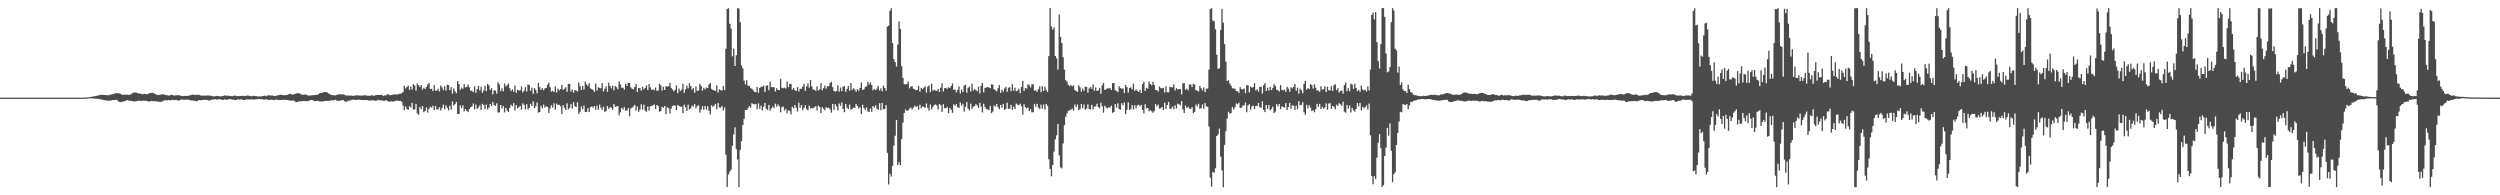 <?xml version="1.0" encoding="UTF-8"?>
<svg xmlns="http://www.w3.org/2000/svg" width="1920" height="150">
  <path d="M0 75.000h1v1.000H0zM1 75.000h1v1.000H1zM2 75.000h1v1.000H2zM3 75.000h1v1.000H3zM4 75.000h1v1.000H4zM5 75.000h1v1.000H5zM6 75.000h1v1.000H6zM7 75.000h1v1.000H7zM8 75.000h1v1.000H8zM9 75.000h1v1.000H9zM10 75.000h1v1.000H10zM11 75.000h1v1.000H11zM12 75.000h1v1.000H12zM13 75.000h1v1.000H13zM14 75.000h1v1.000H14zM15 75.000h1v1.000H15zM16 75.000h1v1.000H16zM17 75.000h1v1.000H17zM18 75.000h1v1.000H18zM19 75.000h1v1.000H19zM20 75.000h1v1.000H20zM21 75.000h1v1.000H21zM22 75.000h1v1.000H22zM23 75.000h1v1.000H23zM24 75.000h1v1.000H24zM25 75.000h1v1.000H25zM26 75.000h1v1.000H26zM27 75.000h1v1.000H27zM28 75.000h1v1.000H28zM29 75.000h1v1.000H29zM30 75.000h1v1.000H30zM31 75.000h1v1.000H31zM32 75.000h1v1.000H32zM33 75.000h1v1.000H33zM34 75.000h1v1.000H34zM35 75.000h1v1.000H35zM36 75.000h1v1.000H36zM37 75.000h1v1.000H37zM38 75.000h1v1.000H38zM39 75.000h1v1.000H39zM40 75.000h1v1.000H40zM41 75.000h1v1.000H41zM42 75.000h1v1.000H42zM43 75.000h1v1.000H43zM44 75.000h1v1.000H44zM45 75.000h1v1.000H45zM46 75.000h1v1.000H46zM47 75.000h1v1.000H47zM48 75.000h1v1.000H48zM49 75.000h1v1.000H49zM50 75.000h1v1.000H50zM51 75.000h1v1.000H51zM52 75.000h1v1.000H52zM53 75.000h1v1.000H53zM54 75.000h1v1.000H54zM55 75.000h1v1.000H55zM56 75.000h1v1.000H56zM57 75.000h1v1.000H57zM58 75.000h1v1.000H58zM59 75.000h1v1.000H59zM60 75.000h1v1.000H60zM61 75.000h1v1.000H61zM62 74.992h1v1.000H62zM63 74.970h1v1.000H63zM64 74.952h1v1.000H64zM65 74.903h1v1.000H65zM66 74.830h1v1.000H66zM67 74.736h1v1.000H67zM68 74.635h1v1.000H68zM69 74.438h1v1.021H69zM70 74.309h1v1.264H70zM71 74.072h1v1.565H71zM72 73.955h1v1.857H72zM73 73.758h1v2.036H73zM74 73.506h1v2.352H74zM75 73.229h1v2.684H75zM76 73.011h1v3.073H76zM77 72.830h1v3.405H77zM78 72.856h1v3.698H78zM79 72.877h1v3.954H79zM80 72.957h1v4.008H80zM81 73.020h1v4.105H81zM82 73.168h1v4.148H82zM83 73.189h1v4.174H83zM84 72.772h1v4.479H84zM85 72.497h1v4.660H85zM86 72.423h1v4.417H86zM87 72.178h1v4.682H87zM88 71.620h1v5.072H88zM89 71.478h1v5.122H89zM90 71.586h1v5.795H90zM91 71.733h1v6.477H91zM92 72.038h1v6.393H92zM93 72.675h1v5.688H93zM94 72.789h1v5.121H94zM95 72.742h1v5.098H95zM96 72.722h1v4.687H96zM97 72.590h1v4.231H97zM98 72.850h1v4.332H98zM99 72.827h1v4.532H99zM100 72.474h1v4.946H100zM101 71.668h1v5.968H101zM102 71.118h1v6.813H102zM103 70.992h1v6.940H103zM104 71.024h1v6.808H104zM105 71.546h1v5.998H105zM106 71.717h1v5.666H106zM107 71.967h1v5.447H107zM108 71.997h1v5.568H108zM109 72.497h1v4.779H109zM110 72.019h1v5.283H110zM111 72.118h1v5.293H111zM112 72.412h1v5.000H112zM113 72.294h1v5.493H113zM114 71.669h1v6.305H114zM115 71.397h1v6.422H115zM116 71.332h1v6.119H116zM117 71.343h1v6.416H117zM118 71.846h1v5.936H118zM119 72.210h1v5.447H119zM120 72.894h1v5.056H120zM121 72.919h1v5.222H121zM122 72.918h1v5.216H122zM123 72.654h1v5.504H123zM124 72.499h1v5.489H124zM125 72.413h1v4.990H125zM126 72.771h1v4.224H126zM127 73.031h1v4.022H127zM128 73.144h1v3.881H128zM129 73.391h1v3.385H129zM130 73.267h1v3.764H130zM131 72.720h1v4.252H131zM132 72.957h1v3.658H132zM133 73.358h1v3.593H133zM134 73.193h1v3.623H134zM135 73.234h1v3.482H135zM136 73.013h1v4.320H136zM137 73.222h1v3.911H137zM138 73.334h1v3.390H138zM139 73.752h1v2.591H139zM140 73.837h1v2.763H140zM141 73.674h1v2.834H141zM142 73.501h1v3.198H142zM143 73.709h1v2.681H143zM144 73.623h1v2.968H144zM145 73.195h1v3.542H145zM146 73.155h1v3.935H146zM147 72.712h1v4.357H147zM148 72.742h1v4.509H148zM149 72.873h1v4.567H149zM150 72.919h1v4.692H150zM151 72.881h1v4.851H151zM152 72.749h1v4.099H152zM153 73.011h1v3.998H153zM154 73.543h1v3.454H154zM155 73.403h1v3.383H155zM156 73.442h1v3.249H156zM157 73.430h1v3.341H157zM158 73.364h1v3.271H158zM159 73.301h1v3.651H159zM160 73.334h1v3.988H160zM161 73.548h1v3.399H161zM162 73.585h1v3.056H162zM163 73.998h1v2.424H163zM164 73.989h1v2.389H164zM165 73.862h1v2.213H165zM166 73.660h1v2.918H166zM167 73.749h1v2.550H167zM168 74.014h1v2.280H168zM169 74.007h1v2.218H169zM170 73.954h1v2.788H170zM171 73.645h1v3.028H171zM172 73.329h1v2.910H172zM173 73.482h1v3.196H173zM174 73.547h1v2.909H174zM175 73.412h1v2.909H175zM176 73.773h1v2.313H176zM177 73.761h1v2.441H177zM178 73.892h1v2.599H178zM179 73.572h1v2.967H179zM180 73.387h1v3.530H180zM181 73.835h1v2.956H181zM182 73.718h1v2.471H182zM183 73.823h1v2.653H183zM184 73.690h1v2.792H184zM185 73.714h1v2.427H185zM186 73.581h1v3.180H186zM187 73.665h1v3.129H187zM188 73.814h1v2.732H188zM189 73.353h1v2.996H189zM190 73.401h1v3.062H190zM191 73.558h1v2.828H191zM192 73.790h1v2.584H192zM193 73.915h1v2.401H193zM194 73.544h1v2.839H194zM195 73.666h1v2.808H195zM196 73.849h1v2.429H196zM197 73.939h1v2.302H197zM198 74.120h1v1.917H198zM199 73.965h1v2.111H199zM200 74.091h1v2.271H200zM201 73.821h1v2.250H201zM202 73.601h1v2.961H202zM203 73.398h1v3.110H203zM204 73.937h1v2.274H204zM205 73.313h1v3.246H205zM206 73.159h1v3.755H206zM207 73.291h1v3.337H207zM208 73.308h1v3.258H208zM209 73.359h1v3.330H209zM210 73.695h1v3.267H210zM211 73.774h1v2.889H211zM212 73.351h1v3.048H212zM213 73.272h1v3.549H213zM214 72.875h1v3.939H214zM215 72.711h1v4.079H215zM216 72.932h1v3.786H216zM217 73.034h1v3.669H217zM218 73.225h1v3.321H218zM219 72.988h1v3.692H219zM220 72.897h1v3.896H220zM221 72.444h1v4.580H221zM222 72.113h1v4.974H222zM223 72.027h1v5.311H223zM224 72.754h1v4.560H224zM225 72.549h1v4.625H225zM226 72.120h1v5.828H226zM227 71.779h1v6.615H227zM228 71.515h1v6.776H228zM229 71.575h1v6.337H229zM230 71.995h1v5.710H230zM231 72.562h1v5.221H231zM232 72.868h1v4.769H232zM233 72.717h1v4.845H233zM234 72.557h1v5.037H234zM235 72.747h1v5.015H235zM236 73.293h1v4.292H236zM237 73.437h1v3.817H237zM238 73.318h1v3.546H238zM239 73.207h1v3.587H239zM240 73.118h1v3.985H240zM241 72.944h1v4.718H241zM242 72.838h1v4.794H242zM243 72.946h1v4.462H243zM244 72.329h1v5.283H244zM245 71.618h1v6.323H245zM246 71.434h1v6.477H246zM247 71.266h1v6.625H247zM248 70.893h1v6.918H248zM249 70.658h1v6.825H249zM250 70.707h1v6.787H250zM251 71.101h1v6.395H251zM252 71.781h1v5.673H252zM253 72.427h1v4.879H253zM254 72.961h1v4.003H254zM255 73.099h1v3.980H255zM256 73.167h1v3.908H256zM257 73.264h1v3.346H257zM258 72.892h1v4.280H258zM259 72.598h1v4.924H259zM260 72.420h1v4.918H260zM261 72.485h1v4.784H261zM262 72.447h1v4.464H262zM263 72.365h1v4.454H263zM264 72.770h1v4.973H264zM265 73.250h1v4.864H265zM266 73.304h1v4.691H266zM267 73.360h1v4.024H267zM268 73.408h1v3.863H268zM269 73.342h1v3.724H269zM270 73.490h1v3.097H270zM271 73.658h1v2.738H271zM272 73.354h1v3.466H272zM273 73.264h1v3.498H273zM274 73.215h1v3.409H274zM275 73.355h1v3.146H275zM276 73.383h1v3.328H276zM277 73.474h1v3.333H277zM278 73.296h1v3.551H278zM279 73.262h1v3.575H279zM280 73.092h1v3.748H280zM281 73.355h1v3.406H281zM282 73.529h1v3.409H282zM283 73.527h1v3.668H283zM284 73.498h1v3.771H284zM285 73.180h1v3.840H285zM286 73.328h1v3.737H286zM287 73.553h1v3.675H287zM288 73.106h1v4.298H288zM289 72.935h1v4.260H289zM290 72.852h1v3.800H290zM291 72.944h1v4.234H291zM292 72.820h1v4.103H292zM293 72.986h1v4.269H293zM294 73.706h1v3.713H294zM295 73.275h1v4.134H295zM296 73.194h1v3.672H296zM297 72.365h1v5.294H297zM298 72.532h1v5.433H298zM299 73.139h1v4.944H299zM300 72.998h1v4.724H300zM301 72.764h1v5.181H301zM302 72.509h1v5.517H302zM303 72.563h1v4.926H303zM304 72.428h1v4.810H304zM305 72.602h1v4.663H305zM306 72.050h1v5.504H306zM307 72.049h1v5.353H307zM308 71.679h1v6.405H308zM309 70.642h1v10.459H309zM310 65.873h1v18.725H310zM311 67.954h1v13.827H311zM312 66.931h1v16.655H312zM313 65.722h1v18.713H313zM314 69.082h1v12.452H314zM315 66.381h1v16.278H315zM316 68.689h1v10.302H316zM317 64.608h1v19.581H317zM318 65.728h1v18.249H318zM319 69.579h1v10.169H319zM320 64.084h1v23.014H320zM321 65.398h1v22.830H321zM322 66.900h1v15.212H322zM323 65.292h1v18.484H323zM324 68.803h1v12.700H324zM325 67.396h1v18.815H325zM326 68.395h1v16.880H326zM327 66.764h1v15.755H327zM328 64.818h1v21.625H328zM329 63.782h1v19.833H329zM330 68.313h1v13.677H330zM331 68.158h1v14.553H331zM332 69.886h1v11.295H332zM333 65.376h1v19.172H333zM334 69.545h1v11.833H334zM335 69.598h1v14.420H335zM336 68.116h1v15.966H336zM337 70.204h1v12.145H337zM338 65.612h1v19.191H338zM339 67.083h1v15.829H339zM340 69.146h1v11.212H340zM341 66.254h1v17.620H341zM342 69.577h1v11.301H342zM343 65.084h1v17.689H343zM344 65.404h1v19.340H344zM345 69.296h1v11.870H345zM346 66.956h1v17.171H346zM347 71.888h1v6.081H347zM348 67.935h1v13.226H348zM349 70.195h1v9.781H349zM350 71.658h1v6.633H350zM351 62.221h1v25.224H351zM352 64.537h1v23.079H352zM353 69.016h1v11.989H353zM354 67.346h1v15.652H354zM355 68.176h1v12.835H355zM356 64.666h1v20.864H356zM357 67.176h1v16.633H357zM358 66.642h1v18.547H358zM359 64.905h1v21.228H359zM360 67.020h1v16.704H360zM361 69.591h1v12.762H361zM362 69.760h1v11.931H362zM363 70.764h1v8.673H363zM364 66.300h1v17.663H364zM365 71.275h1v8.987H365zM366 68.404h1v15.197H366zM367 65.925h1v16.617H367zM368 69.538h1v11.344H368zM369 66.704h1v17.738H369zM370 71.246h1v8.457H370zM371 69.460h1v11.276H371zM372 66.015h1v17.680H372zM373 70.043h1v10.266H373zM374 64.394h1v19.614H374zM375 65.592h1v17.064H375zM376 69.061h1v10.772H376zM377 67.665h1v13.789H377zM378 72.477h1v5.858H378zM379 69.395h1v11.237H379zM380 69.656h1v11.733H380zM381 71.924h1v7.467H381zM382 63.200h1v23.213H382zM383 64.842h1v21.477H383zM384 70.046h1v10.605H384zM385 67.820h1v15.553H385zM386 70.197h1v11.245H386zM387 64.151h1v22.169H387zM388 66.289h1v16.560H388zM389 65.431h1v19.448H389zM390 64.083h1v21.876H390zM391 67.774h1v15.106H391zM392 69.948h1v10.484H392zM393 68.692h1v12.956H393zM394 70.445h1v8.743H394zM395 65.715h1v19.058H395zM396 71.301h1v9.326H396zM397 68.883h1v14.321H397zM398 69.530h1v12.782H398zM399 69.379h1v11.928H399zM400 66.443h1v17.845H400zM401 70.986h1v8.367H401zM402 69.697h1v10.784H402zM403 66.849h1v17.164H403zM404 70.300h1v9.799H404zM405 64.891h1v19.179H405zM406 65.373h1v17.451H406zM407 69.698h1v10.014H407zM408 67.223h1v14.213H408zM409 72.048h1v5.893H409zM410 67.610h1v15.321H410zM411 68.980h1v12.671H411zM412 71.661h1v7.116H412zM413 63.663h1v22.799H413zM414 66.907h1v19.121H414zM415 69.029h1v12.290H415zM416 67.663h1v15.557H416zM417 69.280h1v11.020H417zM418 67.844h1v14.768H418zM419 67.514h1v14.170H419zM420 65.081h1v17.038H420zM421 63.446h1v23.312H421zM422 66.984h1v16.352H422zM423 70.441h1v10.523H423zM424 69.676h1v12.948H424zM425 70.608h1v8.753H425zM426 66.430h1v17.763H426zM427 71.045h1v8.534H427zM428 68.007h1v12.608H428zM429 69.443h1v11.045H429zM430 68.442h1v13.238H430zM431 65.300h1v22.367H431zM432 69.041h1v11.772H432zM433 68.124h1v14.667H433zM434 66.966h1v17.534H434zM435 70.442h1v8.904H435zM436 64.393h1v19.622H436zM437 64.419h1v18.496H437zM438 70.359h1v9.567H438zM439 68.645h1v14.811H439zM440 71.239h1v7.147H440zM441 69.047h1v12.450H441zM442 69.588h1v12.599H442zM443 70.257h1v8.394H443zM444 63.412h1v24.071H444zM445 66.229h1v19.667H445zM446 69.132h1v12.615H446zM447 66.061h1v17.658H447zM448 68.741h1v12.295H448zM449 62.600h1v23.335H449zM450 64.748h1v21.215H450zM451 65.950h1v17.179H451zM452 63.881h1v22.250H452zM453 67.828h1v14.459H453zM454 68.468h1v13.228H454zM455 69.182h1v13.465H455zM456 70.612h1v10.773H456zM457 64.262h1v20.013H457zM458 69.561h1v11.629H458zM459 67.053h1v17.280H459zM460 67.488h1v12.874H460zM461 67.850h1v14.880H461zM462 63.762h1v20.575H462zM463 70.216h1v11.789H463zM464 68.084h1v17.830H464zM465 66.254h1v18.977H465zM466 70.542h1v10.880H466zM467 63.494h1v20.269H467zM468 65.992h1v16.362H468zM469 67.889h1v14.781H469zM470 65.813h1v18.446H470zM471 69.364h1v10.565H471zM472 66.082h1v15.943H472zM473 66.997h1v14.787H473zM474 68.513h1v12.954H474zM475 62.495h1v26.133H475zM476 64.829h1v21.438H476zM477 67.452h1v15.465H477zM478 67.371h1v16.711H478zM479 68.834h1v13.462H479zM480 64.370h1v20.669H480zM481 65.992h1v18.900H481zM482 63.503h1v19.562H482zM483 63.725h1v25.591H483zM484 67.119h1v16.186H484zM485 68.194h1v14.496H485zM486 68.598h1v13.069H486zM487 66.841h1v13.684H487zM488 64.594h1v20.386H488zM489 70.580h1v11.187H489zM490 67.508h1v18.423H490zM491 67.791h1v16.403H491zM492 69.572h1v10.541H492zM493 66.559h1v17.559H493zM494 68.663h1v11.786H494zM495 67.539h1v17.456H495zM496 65.630h1v20.158H496zM497 69.176h1v12.642H497zM498 64.586h1v20.406H498zM499 67.093h1v14.593H499zM500 69.066h1v12.331H500zM501 68.528h1v12.332H501zM502 69.378h1v10.826H502zM503 67.219h1v16.556H503zM504 69.745h1v10.926H504zM505 69.487h1v11.917H505zM506 64.283h1v21.557H506zM507 65.547h1v19.732H507zM508 69.566h1v12.437H508zM509 66.588h1v16.182H509zM510 69.129h1v12.250H510zM511 66.130h1v21.536H511zM512 66.557h1v15.823H512zM513 66.222h1v16.975H513zM514 63.663h1v23.477H514zM515 67.497h1v15.836H515zM516 68.641h1v12.751H516zM517 70.104h1v10.916H517zM518 68.985h1v12.110H518zM519 65.694h1v18.843H519zM520 71.502h1v9.248H520zM521 68.066h1v13.287H521zM522 69.990h1v12.047H522zM523 68.795h1v13.030H523zM524 64.393h1v22.505H524zM525 71.261h1v9.102H525zM526 68.637h1v13.763H526zM527 65.737h1v19.495H527zM528 67.848h1v12.536H528zM529 63.986h1v20.154H529zM530 66.116h1v17.240H530zM531 68.839h1v12.306H531zM532 67.644h1v14.163H532zM533 71.236h1v8.712H533zM534 66.382h1v16.891H534zM535 69.737h1v11.764H535zM536 69.587h1v11.258H536zM537 64.466h1v22.037H537zM538 66.019h1v18.229H538zM539 69.567h1v11.873H539zM540 67.407h1v16.916H540zM541 68.645h1v12.775H541zM542 67.238h1v16.914H542zM543 67.660h1v13.926H543zM544 64.869h1v20.254H544zM545 63.700h1v24.144H545zM546 68.270h1v12.552H546zM547 69.102h1v13.031H547zM548 69.339h1v11.690H548zM549 69.891h1v9.917H549zM550 65.501h1v18.446H550zM551 71.066h1v8.105H551zM552 68.592h1v13.940H552zM553 69.176h1v13.536H553zM554 69.567h1v11.807H554zM555 66.084h1v18.789H555zM556 69.187h1v13.338H556zM557 37.478h1v81.357H557zM558 6.787h1v136.762H558zM559 6.328h1v127.654H559zM560 18.239h1v113.599H560zM561 21.984h1v108.319H561zM562 43.281h1v68.665H562zM563 37.332h1v66.003H563zM564 50.679h1v47.183H564zM565 42.426h1v72.228H565zM566 6.231h1v116.186H566zM567 6.604h1v137.152H567zM568 17.063h1v98.042H568zM569 50.326h1v58.096H569zM570 52.545h1v43.572H570zM571 61.956h1v29.323H571zM572 64.792h1v19.796H572zM573 61.647h1v22.872H573zM574 65.841h1v17.256H574zM575 65.906h1v15.710H575zM576 67.465h1v15.157H576zM577 68.321h1v10.936H577zM578 69.355h1v10.594H578zM579 70.587h1v9.605H579zM580 70.823h1v8.970H580zM581 66.806h1v17.040H581zM582 71.252h1v8.153H582zM583 67.601h1v15.933H583zM584 66.589h1v14.563H584zM585 66.580h1v18.258H585zM586 65.803h1v16.169H586zM587 70.745h1v8.335H587zM588 65.793h1v17.749H588zM589 65.467h1v18.942H589zM590 69.312h1v11.294H590zM591 62.648h1v22.334H591zM592 66.873h1v16.449H592zM593 67.011h1v14.786H593zM594 66.928h1v16.167H594zM595 70.270h1v9.351H595zM596 67.719h1v14.219H596zM597 69.119h1v11.047H597zM598 69.173h1v12.520H598zM599 60.636h1v25.656H599zM600 67.392h1v14.950H600zM601 67.802h1v13.990H601zM602 67.266h1v17.668H602zM603 67.997h1v15.558H603zM604 62.615h1v24.429H604zM605 66.981h1v17.621H605zM606 64.568h1v20.791H606zM607 64.444h1v23.421H607zM608 68.810h1v13.261H608zM609 67.536h1v15.659H609zM610 69.291h1v11.335H610zM611 69.927h1v12.747H611zM612 66.964h1v18.701H612zM613 70.241h1v8.683H613zM614 68.073h1v14.635H614zM615 68.225h1v12.499H615zM616 66.442h1v18.241H616zM617 64.480h1v18.376H617zM618 69.613h1v11.219H618zM619 66.472h1v17.349H619zM620 63.989h1v20.715H620zM621 67.279h1v13.979H621zM622 61.384h1v21.895H622zM623 66.357h1v16.618H623zM624 68.675h1v14.563H624zM625 68.992h1v13.348H625zM626 69.791h1v11.695H626zM627 66.313h1v18.601H627zM628 69.526h1v11.575H628zM629 68.621h1v13.507H629zM630 63.869h1v22.904H630zM631 69.281h1v13.083H631zM632 67.670h1v15.850H632zM633 65.719h1v18.970H633zM634 68.118h1v14.203H634zM635 66.272h1v16.746H635zM636 66.277h1v16.355H636zM637 63.770h1v20.257H637zM638 62.832h1v23.650H638zM639 66.948h1v12.863H639zM640 69.868h1v14.492H640zM641 70.442h1v9.565H641zM642 69.786h1v11.943H642zM643 65.492h1v19.308H643zM644 70.425h1v9.102H644zM645 67.174h1v14.133H645zM646 69.969h1v8.719H646zM647 66.779h1v16.876H647zM648 66.066h1v20.118H648zM649 70.497h1v9.398H649zM650 68.238h1v14.479H650zM651 66.019h1v17.672H651zM652 69.695h1v10.678H652zM653 63.811h1v20.433H653zM654 69.074h1v14.592H654zM655 67.704h1v14.986H655zM656 68.767h1v14.067H656zM657 70.484h1v9.462H657zM658 68.380h1v13.043H658zM659 69.744h1v13.718H659zM660 67.518h1v14.828H660zM661 63.406h1v24.263H661zM662 69.050h1v11.368H662zM663 68.628h1v14.268H663zM664 66.888h1v17.615H664zM665 66.246h1v16.284H665zM666 62.877h1v22.589H666zM667 64.932h1v21.037H667zM668 63.245h1v20.079H668zM669 65.284h1v20.619H669zM670 69.392h1v12.033H670zM671 68.224h1v14.373H671zM672 69.223h1v11.695H672zM673 67.995h1v15.513H673zM674 65.997h1v18.265H674zM675 69.481h1v9.823H675zM676 67.823h1v16.791H676zM677 70.081h1v9.009H677zM678 65.759h1v18.261H678zM679 67.588h1v15.951H679zM680 69.652h1v11.067H680zM681 20.497h1v96.906H681zM682 19.696h1v121.986H682zM683 8.343h1v125.143H683zM684 6.308h1v129.264H684zM685 33.037h1v94.372H685zM686 45.460h1v66.298H686zM687 47.687h1v56.540H687zM688 51.114h1v41.037H688zM689 34.181h1v92.585H689zM690 16.379h1v108.329H690zM691 22.163h1v104.678H691zM692 50.916h1v55.969H692zM693 59.827h1v34.398H693zM694 64.663h1v22.104H694zM695 64.838h1v19.193H695zM696 64.467h1v20.761H696zM697 62.602h1v22.186H697zM698 67.861h1v15.592H698zM699 66.461h1v16.104H699zM700 66.191h1v17.978H700zM701 68.077h1v14.613H701zM702 68.591h1v12.579H702zM703 69.286h1v12.958H703zM704 69.015h1v12.519H704zM705 65.937h1v18.291H705zM706 70.471h1v9.851H706zM707 67.604h1v15.596H707zM708 68.515h1v13.198H708zM709 67.361h1v14.759H709zM710 66.327h1v16.534H710zM711 71.080h1v8.384H711zM712 66.668h1v16.273H712zM713 65.594h1v19.338H713zM714 70.766h1v9.509H714zM715 64.289h1v19.687H715zM716 69.706h1v12.362H716zM717 68.924h1v11.812H717zM718 69.521h1v10.611H718zM719 69.888h1v11.186H719zM720 68.277h1v15.816H720zM721 70.586h1v9.220H721zM722 67.310h1v13.474H722zM723 63.926h1v21.998H723zM724 70.230h1v9.780H724zM725 67.681h1v15.402H725zM726 67.555h1v15.607H726zM727 68.248h1v13.859H727zM728 67.033h1v19.871H728zM729 67.602h1v15.353H729zM730 66.057h1v18.285H730zM731 64.112h1v22.522H731zM732 68.918h1v11.268H732zM733 68.837h1v12.386H733zM734 70.904h1v9.094H734zM735 69.078h1v13.311H735zM736 66.375h1v16.537H736zM737 71.804h1v6.893H737zM738 68.702h1v12.435H738zM739 70.689h1v9.029H739zM740 65.668h1v20.030H740zM741 65.038h1v16.911H741zM742 71.234h1v7.184H742zM743 67.411h1v16.064H743zM744 66.503h1v18.269H744zM745 70.257h1v9.336H745zM746 64.236h1v19.306H746zM747 69.534h1v12.495H747zM748 68.483h1v12.927H748zM749 69.056h1v10.916H749zM750 70.141h1v10.926H750zM751 66.535h1v16.415H751zM752 71.719h1v7.358H752zM753 65.831h1v16.052H753zM754 63.731h1v22.641H754zM755 70.904h1v8.741H755zM756 67.550h1v14.740H756zM757 67.181h1v16.498H757zM758 66.799h1v17.205H758zM759 67.209h1v17.373H759zM760 67.745h1v13.526H760zM761 64.692h1v22.216H761zM762 65.067h1v20.658H762zM763 68.532h1v12.515H763zM764 69.249h1v12.512H764zM765 70.225h1v9.590H765zM766 67.796h1v14.538H766zM767 65.375h1v18.528H767zM768 71.378h1v9.228H768zM769 68.830h1v13.969H769zM770 70.352h1v9.415H770zM771 67.961h1v16.504H771zM772 66.688h1v16.798H772zM773 70.453h1v8.448H773zM774 67.410h1v16.202H774zM775 66.927h1v16.513H775zM776 70.055h1v10.431H776zM777 64.738h1v19.627H777zM778 69.624h1v12.315H778zM779 67.362h1v16.433H779zM780 70.146h1v9.379H780zM781 69.563h1v10.832H781zM782 68.080h1v12.841H782zM783 71.590h1v8.010H783zM784 66.777h1v14.823H784zM785 62.109h1v26.017H785zM786 69.880h1v10.213H786zM787 67.651h1v14.715H787zM788 68.037h1v15.177H788zM789 64.657h1v17.952H789zM790 65.476h1v19.874H790zM791 67.172h1v16.720H791zM792 64.841h1v21.417H792zM793 64.788h1v21.416H793zM794 69.744h1v10.038H794zM795 69.373h1v12.591H795zM796 70.495h1v9.278H796zM797 68.457h1v14.171H797zM798 66.282h1v17.518H798zM799 70.786h1v9.623H799zM800 66.268h1v17.199H800zM801 69.898h1v10.404H801zM802 66.608h1v17.637H802zM803 69.106h1v10.682H803zM804 70.617h1v10.661H804zM805 43.104h1v79.218H805zM806 6.267h1v123.533H806zM807 20.268h1v115.139H807zM808 22.709h1v104.042H808zM809 20.948h1v95.456H809zM810 42.984h1v64.042H810zM811 44.824h1v59.161H811zM812 53.472h1v41.655H812zM813 11.097h1v108.256H813zM814 28.304h1v100.155H814zM815 32.962h1v96.391H815zM816 44.008h1v66.157H816zM817 53.498h1v42.595H817zM818 61.529h1v28.072H818zM819 62.615h1v24.472H819zM820 65.253h1v19.863H820zM821 66.273h1v18.394H821zM822 65.211h1v19.061H822zM823 66.258h1v17.206H823zM824 65.512h1v19.452H824zM825 69.187h1v11.150H825zM826 69.909h1v12.265H826zM827 70.494h1v9.731H827zM828 65.528h1v18.984H828zM829 67.076h1v16.752H829zM830 70.325h1v9.571H830zM831 68.011h1v15.124H831zM832 69.751h1v10.588H832zM833 66.416h1v17.863H833zM834 66.832h1v16.563H834zM835 71.173h1v9.068H835zM836 67.870h1v15.855H836zM837 66.823h1v17.291H837zM838 68.239h1v12.267H838zM839 64.840h1v19.184H839zM840 69.658h1v12.225H840zM841 67.130h1v14.593H841zM842 69.890h1v9.768H842zM843 69.497h1v12.658H843zM844 67.477h1v15.707H844zM845 72.094h1v6.763H845zM846 65.641h1v15.975H846zM847 63.669h1v22.837H847zM848 69.012h1v12.246H848zM849 68.627h1v13.903H849zM850 67.707h1v15.519H850zM851 68.021h1v14.244H851zM852 67.497h1v15.277H852zM853 69.044h1v12.177H853zM854 63.800h1v22.861H854zM855 63.778h1v22.215H855zM856 69.252h1v10.662H856zM857 69.898h1v12.754H857zM858 70.828h1v8.518H858zM859 66.272h1v17.449H859zM860 67.612h1v16.614H860zM861 68.199h1v11.134H861zM862 67.903h1v12.903H862zM863 71.380h1v7.387H863zM864 65.299h1v22.338H864zM865 66.893h1v17.423H865zM866 71.082h1v7.586H866zM867 67.617h1v16.844H867zM868 66.960h1v16.658H868zM869 68.637h1v12.067H869zM870 64.197h1v19.881H870zM871 69.811h1v11.090H871zM872 68.617h1v14.663H872zM873 69.829h1v11.181H873zM874 70.611h1v9.803H874zM875 68.862h1v12.812H875zM876 71.416h1v9.119H876zM877 64.625h1v19.817H877zM878 62.814h1v24.349H878zM879 69.891h1v10.182H879zM880 67.530h1v15.750H880zM881 68.138h1v14.766H881zM882 62.682h1v22.721H882zM883 64.502h1v20.020H883zM884 65.517h1v19.865H884zM885 62.758h1v23.836H885zM886 65.202h1v20.185H886zM887 69.067h1v10.843H887zM888 69.241h1v12.475H888zM889 70.345h1v10.051H889zM890 66.430h1v16.982H890zM891 67.616h1v15.599H891zM892 67.901h1v14.216H892zM893 67.409h1v17.061H893zM894 71.054h1v7.912H894zM895 66.301h1v17.410H895zM896 70.815h1v9.835H896zM897 70.890h1v7.380H897zM898 66.615h1v16.962H898zM899 67.037h1v16.444H899zM900 66.997h1v14.797H900zM901 64.689h1v19.194H901zM902 69.501h1v11.467H902zM903 67.746h1v15.539H903zM904 68.688h1v10.908H904zM905 68.352h1v11.723H905zM906 68.475h1v12.376H906zM907 72.466h1v5.169H907zM908 63.997h1v20.069H908zM909 63.814h1v23.087H909zM910 68.891h1v12.262H910zM911 68.034h1v14.862H911zM912 69.399h1v12.653H912zM913 64.904h1v18.554H913zM914 64.773h1v18.977H914zM915 66.825h1v15.466H915zM916 64.299h1v22.650H916zM917 64.987h1v20.977H917zM918 69.212h1v11.107H918zM919 69.618h1v12.157H919zM920 70.221h1v9.464H920zM921 65.994h1v17.617H921zM922 67.775h1v15.292H922zM923 69.426h1v10.799H923zM924 67.172h1v16.369H924zM925 70.696h1v8.435H925zM926 68.099h1v13.575H926zM927 67.962h1v14.191H927zM928 53.458h1v43.673H928zM929 7.008h1v129.469H929zM930 6.231h1v137.128H930zM931 15.788h1v116.230H931zM932 16.295h1v116.345H932zM933 22.437h1v106.801H933zM934 42.057h1v62.367H934zM935 52.928h1v50.360H935zM936 52.393h1v46.413H936zM937 23.006h1v97.274H937zM938 6.886h1v123.997H938zM939 17.404h1v126.350H939zM940 33.912h1v77.384H940zM941 47.341h1v53.493H941zM942 62.262h1v28.814H942zM943 61.608h1v24.224H943zM944 64.155h1v23.071H944zM945 65.806h1v20.971H945zM946 67.751h1v14.488H946zM947 67.954h1v16.081H947zM948 68.184h1v14.167H948zM949 69.817h1v9.659H949zM950 70.158h1v9.882H950zM951 71.281h1v7.620H951zM952 66.977h1v15.984H952zM953 68.416h1v14.291H953zM954 68.762h1v12.285H954zM955 67.868h1v13.157H955zM956 71.620h1v7.214H956zM957 65.591h1v20.637H957zM958 65.323h1v15.674H958zM959 70.989h1v9.069H959zM960 66.449h1v17.737H960zM961 67.451h1v14.222H961zM962 66.802h1v14.356H962zM963 63.918h1v19.739H963zM964 69.447h1v12.035H964zM965 68.512h1v12.784H965zM966 70.354h1v8.700H966zM967 66.799h1v15.283H967zM968 66.591h1v16.296H968zM969 71.758h1v6.007H969zM970 65.471h1v19.018H970zM971 63.813h1v22.298H971zM972 69.881h1v10.744H972zM973 67.306h1v16.368H973zM974 69.577h1v11.057H974zM975 66.765h1v17.916H975zM976 69.208h1v14.423H976zM977 67.697h1v14.246H977zM978 64.678h1v22.211H978zM979 65.942h1v19.813H979zM980 68.986h1v11.067H980zM981 69.269h1v12.460H981zM982 70.223h1v9.624H982zM983 65.353h1v18.534H983zM984 68.993h1v12.771H984zM985 69.449h1v12.562H985zM986 68.858h1v13.852H986zM987 70.488h1v8.701H987zM988 66.653h1v17.878H988zM989 68.120h1v14.144H989zM990 70.480h1v8.519H990zM991 66.955h1v16.635H991zM992 67.966h1v12.874H992zM993 66.728h1v14.478H993zM994 64.577h1v19.804H994zM995 69.662h1v11.438H995zM996 67.286h1v16.658H996zM997 71.944h1v5.708H997zM998 68.053h1v12.810H998zM999 69.386h1v11.141H999zM1000 71.618h1v6.804H1000zM1001 64.318h1v21.916H1001zM1002 62.103h1v26.094H1002zM1003 68.823h1v11.739H1003zM1004 67.656h1v15.575H1004zM1005 68.337h1v12.397H1005zM1006 64.677h1v17.951H1006zM1007 65.440h1v19.913H1007zM1008 67.970h1v16.594H1008zM1009 64.778h1v21.466H1009zM1010 67.329h1v16.602H1010zM1011 69.535h1v10.242H1011zM1012 69.384h1v12.573H1012zM1013 70.517h1v9.263H1013zM1014 66.292h1v17.485H1014zM1015 68.889h1v13.077H1015zM1016 68.483h1v15.008H1016zM1017 66.284h1v16.259H1017zM1018 70.667h1v8.725H1018zM1019 66.607h1v17.611H1019zM1020 69.339h1v10.224H1020zM1021 69.440h1v9.794H1021zM1022 66.240h1v17.400H1022zM1023 69.845h1v11.545H1023zM1024 65.532h1v16.482H1024zM1025 64.592h1v19.262H1025zM1026 69.287h1v11.107H1026zM1027 67.752h1v13.625H1027zM1028 71.121h1v8.131H1028zM1029 69.876h1v10.204H1029zM1030 69.465h1v11.843H1030zM1031 71.902h1v6.255H1031zM1032 65.262h1v20.480H1032zM1033 63.334h1v23.226H1033zM1034 70.095h1v10.455H1034zM1035 67.785h1v15.666H1035zM1036 70.037h1v11.085H1036zM1037 64.253h1v22.129H1037zM1038 64.987h1v17.890H1038zM1039 68.270h1v16.498H1039zM1040 64.343h1v21.470H1040zM1041 67.575h1v16.151H1041zM1042 70.013h1v9.103H1042zM1043 68.999h1v12.766H1043zM1044 70.536h1v8.529H1044zM1045 65.710h1v19.054H1045zM1046 68.621h1v13.377H1046zM1047 69.441h1v13.739H1047zM1048 68.850h1v13.373H1048zM1049 70.312h1v10.637H1049zM1050 66.408h1v17.798H1050zM1051 69.437h1v10.094H1051zM1052 53.377h1v50.440H1052zM1053 11.530h1v123.740H1053zM1054 9.710h1v131.801H1054zM1055 14.886h1v120.506H1055zM1056 9.369h1v128.048H1056zM1057 32.363h1v88.731H1057zM1058 46.911h1v62.686H1058zM1059 52.561h1v50.459H1059zM1060 33.997h1v79.872H1060zM1061 6.231h1v137.355H1061zM1062 6.270h1v135.930H1062zM1063 12.931h1v106.897H1063zM1064 41.105h1v72.320H1064zM1065 55.575h1v42.649H1065zM1066 54.907h1v49.281H1066zM1067 51.475h1v43.263H1067zM1068 17.057h1v98.687H1068zM1069 6.254h1v133.688H1069zM1070 8.104h1v125.692H1070zM1071 37.383h1v94.937H1071zM1072 38.641h1v72.675H1072zM1073 55.769h1v46.269H1073zM1074 51.094h1v42.346H1074zM1075 65.285h1v20.602H1075zM1076 63.268h1v23.017H1076zM1077 68.578h1v11.388H1077zM1078 69.960h1v10.364H1078zM1079 69.848h1v10.847H1079zM1080 71.376h1v8.518H1080zM1081 65.049h1v18.884H1081zM1082 68.528h1v12.504H1082zM1083 70.640h1v7.609H1083zM1084 71.358h1v7.083H1084zM1085 72.706h1v4.879H1085zM1086 73.074h1v4.009H1086zM1087 73.177h1v3.838H1087zM1088 73.461h1v3.165H1088zM1089 73.666h1v2.568H1089zM1090 73.871h1v2.513H1090zM1091 73.805h1v2.251H1091zM1092 73.836h1v2.141H1092zM1093 73.461h1v2.688H1093zM1094 73.759h1v2.576H1094zM1095 73.642h1v2.574H1095zM1096 73.394h1v2.652H1096zM1097 73.176h1v2.907H1097zM1098 72.883h1v3.266H1098zM1099 72.757h1v3.683H1099zM1100 72.848h1v3.829H1100zM1101 72.760h1v4.092H1101zM1102 72.876h1v4.188H1102zM1103 72.978h1v4.187H1103zM1104 73.287h1v4.039H1104zM1105 73.118h1v4.191H1105zM1106 72.594h1v4.626H1106zM1107 72.451h1v4.516H1107zM1108 72.324h1v4.508H1108zM1109 71.953h1v4.816H1109zM1110 71.555h1v5.038H1110zM1111 71.469h1v5.228H1111zM1112 71.671h1v6.162H1112zM1113 71.821h1v6.537H1113zM1114 72.245h1v6.194H1114zM1115 72.801h1v5.410H1115zM1116 72.780h1v5.119H1116zM1117 72.725h1v4.952H1117zM1118 72.595h1v4.749H1118zM1119 72.693h1v4.232H1119zM1120 72.862h1v4.427H1120zM1121 72.779h1v4.652H1121zM1122 72.176h1v5.273H1122zM1123 71.489h1v6.249H1123zM1124 71.037h1v6.897H1124zM1125 70.994h1v6.936H1125zM1126 71.228h1v6.459H1126zM1127 71.541h1v5.882H1127zM1128 72.029h1v5.223H1128zM1129 71.961h1v5.607H1129zM1130 72.161h1v5.238H1130zM1131 72.259h1v5.012H1131zM1132 72.021h1v5.353H1132zM1133 72.119h1v5.293H1133zM1134 72.391h1v4.961H1134zM1135 71.953h1v5.869H1135zM1136 71.611h1v6.364H1136zM1137 71.333h1v6.380H1137zM1138 71.344h1v6.088H1138zM1139 71.467h1v6.296H1139zM1140 72.137h1v5.650H1140zM1141 72.396h1v5.307H1141zM1142 72.918h1v5.115H1142zM1143 72.941h1v5.199H1143zM1144 72.923h1v5.236H1144zM1145 72.497h1v5.626H1145zM1146 72.472h1v5.265H1146zM1147 72.406h1v4.912H1147zM1148 73.031h1v3.965H1148zM1149 73.033h1v4.018H1149zM1150 73.260h1v3.516H1150zM1151 73.617h1v3.215H1151zM1152 72.916h1v4.117H1152zM1153 72.720h1v3.863H1153zM1154 73.368h1v3.298H1154zM1155 73.226h1v3.724H1155zM1156 73.191h1v3.592H1156zM1157 73.193h1v3.654H1157zM1158 73.019h1v4.315H1158zM1159 73.235h1v3.744H1159zM1160 73.446h1v2.894H1160zM1161 73.791h1v2.562H1161zM1162 73.881h1v2.714H1162zM1163 73.528h1v3.107H1163zM1164 73.496h1v3.205H1164zM1165 73.707h1v2.674H1165zM1166 73.345h1v3.244H1166zM1167 73.194h1v3.549H1167zM1168 73.084h1v4.012H1168zM1169 72.716h1v4.353H1169zM1170 72.748h1v4.528H1170zM1171 72.930h1v4.518H1171zM1172 72.877h1v4.854H1172zM1173 72.785h1v4.574H1173zM1174 72.747h1v4.106H1174zM1175 73.040h1v3.969H1175zM1176 73.479h1v3.306H1176zM1177 73.406h1v3.199H1177zM1178 73.427h1v3.341H1178zM1179 73.479h1v3.134H1179zM1180 73.351h1v3.301H1180zM1181 73.300h1v4.030H1181zM1182 73.330h1v3.953H1182zM1183 73.540h1v3.406H1183zM1184 73.806h1v2.329H1184zM1185 73.986h1v2.429H1185zM1186 74.110h1v2.273H1186zM1187 73.862h1v2.449H1187zM1188 73.657h1v2.917H1188zM1189 73.979h1v2.276H1189zM1190 74.007h1v2.288H1190zM1191 73.961h1v2.279H1191zM1192 73.787h1v2.952H1192zM1193 73.403h1v3.268H1193zM1194 73.335h1v3.342H1194zM1195 73.494h1v3.009H1195zM1196 73.461h1v3.005H1196zM1197 73.409h1v2.590H1197zM1198 73.759h1v2.353H1198zM1199 73.892h1v2.594H1199zM1200 73.962h1v2.443H1200zM1201 73.384h1v3.210H1201zM1202 73.531h1v3.381H1202zM1203 73.829h1v2.660H1203zM1204 73.715h1v2.501H1204zM1205 73.697h1v2.783H1205zM1206 73.786h1v2.621H1206zM1207 73.716h1v2.526H1207zM1208 73.582h1v3.173H1208zM1209 73.729h1v3.065H1209zM1210 73.724h1v2.609H1210zM1211 73.357h1v2.988H1211zM1212 73.404h1v3.061H1212zM1213 73.679h1v2.714H1213zM1214 73.791h1v2.522H1214zM1215 73.795h1v2.491H1215zM1216 73.544h1v2.835H1216zM1217 73.850h1v2.624H1217zM1218 73.851h1v2.390H1218zM1219 73.942h1v2.155H1219zM1220 74.124h1v1.912H1220zM1221 73.967h1v2.392H1221zM1222 73.987h1v2.382H1222zM1223 73.820h1v2.250H1223zM1224 73.414h1v3.152H1224zM1225 73.395h1v2.902H1225zM1226 73.867h1v2.392H1226zM1227 73.317h1v3.474H1227zM1228 73.158h1v3.750H1228zM1229 73.376h1v3.251H1229zM1230 73.309h1v3.385H1230zM1231 73.359h1v3.214H1231zM1232 73.763h1v3.197H1232zM1233 73.353h1v3.259H1233zM1234 73.422h1v3.276H1234zM1235 73.268h1v3.549H1235zM1236 72.738h1v4.048H1236zM1237 72.706h1v4.048H1237zM1238 73.010h1v3.714H1238zM1239 73.042h1v3.501H1239zM1240 73.113h1v3.438H1240zM1241 72.898h1v3.826H1241zM1242 72.541h1v4.489H1242zM1243 72.447h1v4.487H1243zM1244 72.030h1v5.117H1244zM1245 72.220h1v5.118H1245zM1246 72.574h1v4.645H1246zM1247 72.523h1v4.777H1247zM1248 71.888h1v6.363H1248zM1249 71.599h1v6.793H1249zM1250 71.515h1v6.463H1250zM1251 71.749h1v6.031H1251zM1252 72.224h1v5.553H1252zM1253 72.723h1v5.062H1253zM1254 72.892h1v4.751H1254zM1255 72.583h1v5.008H1255zM1256 72.559h1v5.116H1256zM1257 72.844h1v4.913H1257zM1258 73.482h1v3.912H1258zM1259 73.437h1v3.658H1259zM1260 73.314h1v3.478H1260zM1261 73.119h1v3.672H1261zM1262 73.129h1v4.181H1262zM1263 72.834h1v4.835H1263zM1264 72.870h1v4.653H1264zM1265 72.774h1v4.645H1265zM1266 72.181h1v5.563H1266zM1267 71.495h1v6.437H1267zM1268 71.420h1v6.489H1268zM1269 71.190h1v6.694H1269zM1270 70.794h1v6.885H1270zM1271 70.658h1v6.830H1271zM1272 70.760h1v6.737H1272zM1273 71.274h1v6.120H1273zM1274 71.930h1v5.527H1274zM1275 72.770h1v4.161H1275zM1276 72.954h1v4.120H1276zM1277 73.135h1v3.946H1277zM1278 73.177h1v3.719H1278zM1279 73.146h1v3.612H1279zM1280 72.813h1v4.554H1280zM1281 72.595h1v4.932H1281zM1282 72.412h1v4.924H1282zM1283 72.617h1v4.548H1283zM1284 72.447h1v4.461H1284zM1285 72.370h1v4.465H1285zM1286 72.879h1v5.208H1286zM1287 73.250h1v4.858H1287zM1288 73.351h1v4.433H1288zM1289 73.387h1v4.004H1289zM1290 73.338h1v3.937H1290zM1291 73.365h1v3.663H1291zM1292 73.655h1v2.751H1292zM1293 73.659h1v2.833H1293zM1294 73.323h1v3.497H1294zM1295 73.299h1v3.408H1295zM1296 73.266h1v3.352H1296zM1297 73.335h1v3.341H1297zM1298 73.533h1v3.075H1298zM1299 71.812h1v5.975H1299zM1300 8.360h1v123.196H1300zM1301 6.362h1v124.652H1301zM1302 19.491h1v114.333H1302zM1303 19.018h1v107.730H1303zM1304 33.242h1v83.906H1304zM1305 51.102h1v48.048H1305zM1306 42.702h1v59.584H1306zM1307 43.497h1v57.737H1307zM1308 27.168h1v81.311H1308zM1309 17.995h1v110.845H1309zM1310 17.561h1v116.493H1310zM1311 22.607h1v109.446H1311zM1312 43.668h1v70.014H1312zM1313 50.078h1v45.736H1313zM1314 54.433h1v35.495H1314zM1315 61.995h1v23.471H1315zM1316 47.820h1v52.607H1316zM1317 61.950h1v34.115H1317zM1318 64.473h1v23.233H1318zM1319 58.823h1v30.606H1319zM1320 64.695h1v19.308H1320zM1321 55.979h1v35.333H1321zM1322 53.284h1v41.922H1322zM1323 60.660h1v28.387H1323zM1324 52.205h1v46.614H1324zM1325 62.289h1v25.803H1325zM1326 54.231h1v37.064H1326zM1327 52.903h1v47.624H1327zM1328 60.810h1v28.337H1328zM1329 61.056h1v31.867H1329zM1330 59.517h1v30.747H1330zM1331 59.627h1v26.957H1331zM1332 60.301h1v25.117H1332zM1333 65.761h1v18.208H1333zM1334 54.653h1v41.006H1334zM1335 63.974h1v27.992H1335zM1336 56.487h1v38.576H1336zM1337 50.830h1v44.140H1337zM1338 63.379h1v23.383H1338zM1339 56.915h1v33.748H1339zM1340 57.189h1v35.869H1340zM1341 63.664h1v25.007H1341zM1342 54.268h1v40.305H1342zM1343 63.521h1v23.415H1343zM1344 55.384h1v35.670H1344zM1345 53.923h1v44.313H1345zM1346 58.927h1v31.308H1346zM1347 53.829h1v47.596H1347zM1348 58.860h1v39.193H1348zM1349 61.301h1v24.597H1349zM1350 61.916h1v23.509H1350zM1351 66.147h1v18.454H1351zM1352 53.941h1v42.762H1352zM1353 63.072h1v30.457H1353zM1354 57.501h1v34.743H1354zM1355 51.878h1v41.718H1355zM1356 63.927h1v22.565H1356zM1357 45.499h1v59.462H1357zM1358 38.916h1v65.506H1358zM1359 60.569h1v28.663H1359zM1360 56.722h1v39.305H1360zM1361 60.358h1v28.541H1361zM1362 33.136h1v75.625H1362zM1363 7.015h1v127.916H1363zM1364 7.011h1v136.726H1364zM1365 6.231h1v119.520H1365zM1366 17.219h1v113.766H1366zM1367 35.261h1v75.076H1367zM1368 36.096h1v63.437H1368zM1369 58.856h1v34.927H1369zM1370 6.732h1v115.858H1370zM1371 10.155h1v122.482H1371zM1372 6.857h1v117.223H1372zM1373 18.175h1v123.497H1373zM1374 29.061h1v93.258H1374zM1375 43.413h1v66.198H1375zM1376 37.773h1v69.868H1376zM1377 59.025h1v34.914H1377zM1378 51.149h1v47.117H1378zM1379 59.906h1v32.926H1379zM1380 59.930h1v30.232H1380zM1381 57.757h1v33.419H1381zM1382 62.255h1v24.985H1382zM1383 59.158h1v37.157H1383zM1384 62.076h1v30.047H1384zM1385 59.941h1v30.182H1385zM1386 56.009h1v31.858H1386zM1387 64.183h1v21.483H1387zM1388 40.377h1v63.263H1388zM1389 55.984h1v44.821H1389zM1390 60.913h1v27.665H1390zM1391 57.641h1v31.613H1391zM1392 64.372h1v19.560H1392zM1393 54.578h1v41.014H1393zM1394 47.694h1v49.351H1394zM1395 61.879h1v27.743H1395zM1396 55.438h1v40.276H1396zM1397 59.412h1v34.004H1397zM1398 59.312h1v31.727H1398zM1399 52.633h1v48.018H1399zM1400 63.639h1v25.560H1400zM1401 62.937h1v29.585H1401zM1402 63.144h1v28.103H1402zM1403 61.270h1v24.311H1403zM1404 61.179h1v24.404H1404zM1405 67.252h1v16.099H1405zM1406 43.035h1v58.786H1406zM1407 54.285h1v44.810H1407zM1408 58.498h1v36.048H1408zM1409 47.817h1v51.940H1409zM1410 59.038h1v29.028H1410zM1411 60.545h1v27.473H1411zM1412 52.910h1v41.909H1412zM1413 61.284h1v31.285H1413zM1414 54.037h1v40.438H1414zM1415 55.896h1v39.364H1415zM1416 59.199h1v32.814H1416zM1417 52.681h1v46.148H1417zM1418 62.335h1v26.930H1418zM1419 51.895h1v45.112H1419zM1420 52.693h1v46.780H1420zM1421 58.764h1v27.905H1421zM1422 61.350h1v23.613H1422zM1423 66.191h1v19.418H1423zM1424 6.387h1v137.348H1424zM1425 6.231h1v137.520H1425zM1426 6.238h1v124.860H1426zM1427 26.041h1v96.779H1427zM1428 39.882h1v72.218H1428zM1429 45.298h1v56.857H1429zM1430 46.678h1v52.657H1430zM1431 50.440h1v54.499H1431zM1432 19.389h1v115.537H1432zM1433 6.231h1v132.425H1433zM1434 11.593h1v117.057H1434zM1435 32.128h1v89.609H1435zM1436 44.392h1v61.124H1436zM1437 41.420h1v60.270H1437zM1438 46.669h1v50.039H1438zM1439 62.331h1v28.372H1439zM1440 61.739h1v26.669H1440zM1441 64.574h1v23.223H1441zM1442 54.654h1v35.912H1442zM1443 59.323h1v28.543H1443zM1444 61.560h1v25.145H1444zM1445 54.769h1v33.317H1445zM1446 62.453h1v28.721H1446zM1447 62.336h1v28.344H1447zM1448 56.300h1v37.869H1448zM1449 60.099h1v27.116H1449zM1450 55.753h1v34.927H1450zM1451 61.180h1v25.480H1451zM1452 58.722h1v27.792H1452zM1453 61.964h1v30.828H1453zM1454 62.971h1v23.708H1454zM1455 53.956h1v39.798H1455zM1456 56.049h1v33.840H1456zM1457 65.799h1v19.084H1457zM1458 65.454h1v20.003H1458zM1459 66.338h1v16.745H1459zM1460 48.809h1v43.392H1460zM1461 55.270h1v35.394H1461zM1462 61.505h1v25.870H1462zM1463 60.449h1v27.405H1463zM1464 65.228h1v20.300H1464zM1465 65.121h1v23.050H1465zM1466 55.807h1v36.408H1466zM1467 63.675h1v23.415H1467zM1468 58.506h1v33.328H1468zM1469 62.360h1v26.353H1469zM1470 52.542h1v35.862H1470zM1471 54.648h1v40.623H1471zM1472 63.451h1v24.784H1472zM1473 56.613h1v37.294H1473zM1474 58.976h1v29.809H1474zM1475 65.369h1v17.782H1475zM1476 64.512h1v21.065H1476zM1477 65.421h1v20.384H1477zM1478 49.268h1v41.395H1478zM1479 52.472h1v38.527H1479zM1480 56.630h1v35.245H1480zM1481 48.922h1v43.652H1481zM1482 60.088h1v31.913H1482zM1483 63.675h1v23.867H1483zM1484 59.731h1v30.167H1484zM1485 65.224h1v20.735H1485zM1486 12.229h1v122.491H1486zM1487 6.312h1v132.273H1487zM1488 12.438h1v117.089H1488zM1489 21.199h1v104.965H1489zM1490 22.900h1v89.465H1490zM1491 38.402h1v71.918H1491zM1492 44.890h1v52.825H1492zM1493 43.769h1v57.050H1493zM1494 29.505h1v88.977H1494zM1495 7.892h1v128.814H1495zM1496 6.231h1v127.095H1496zM1497 20.895h1v102.111H1497zM1498 40.308h1v62.978H1498zM1499 43.617h1v56.631H1499zM1500 51.933h1v40.032H1500zM1501 61.035h1v32.406H1501zM1502 56.981h1v34.505H1502zM1503 63.664h1v25.743H1503zM1504 62.121h1v23.208H1504zM1505 66.279h1v18.002H1505zM1506 63.089h1v20.590H1506zM1507 56.906h1v37.500H1507zM1508 63.000h1v23.738H1508zM1509 50.488h1v43.820H1509zM1510 50.878h1v47.727H1510zM1511 59.151h1v28.202H1511zM1512 60.187h1v30.327H1512zM1513 61.901h1v26.582H1513zM1514 54.426h1v32.966H1514zM1515 56.495h1v31.102H1515zM1516 63.215h1v24.160H1516zM1517 53.886h1v36.266H1517zM1518 59.775h1v30.377H1518zM1519 64.813h1v23.705H1519zM1520 59.318h1v30.855H1520zM1521 64.336h1v22.272H1521zM1522 57.073h1v32.392H1522zM1523 61.244h1v26.787H1523zM1524 60.370h1v25.501H1524zM1525 58.732h1v31.176H1525zM1526 64.643h1v21.236H1526zM1527 55.515h1v34.494H1527zM1528 54.506h1v38.810H1528zM1529 64.473h1v20.993H1529zM1530 62.036h1v27.678H1530zM1531 63.953h1v22.273H1531zM1532 44.973h1v45.123H1532zM1533 49.539h1v44.324H1533zM1534 59.028h1v33.503H1534zM1535 55.836h1v34.288H1535zM1536 62.003h1v28.652H1536zM1537 63.320h1v25.527H1537zM1538 55.295h1v35.474H1538zM1539 64.951h1v21.262H1539zM1540 58.045h1v33.885H1540zM1541 61.286h1v28.719H1541zM1542 61.111h1v25.910H1542zM1543 51.203h1v46.419H1543zM1544 56.300h1v33.899H1544zM1545 54.270h1v36.823H1545zM1546 53.942h1v41.782H1546zM1547 65.183h1v21.999H1547zM1548 12.139h1v130.882H1548zM1549 6.237h1v137.473H1549zM1550 25.300h1v106.711H1550zM1551 9.910h1v118.026H1551zM1552 39.990h1v73.310H1552zM1553 38.794h1v65.977H1553zM1554 49.904h1v48.895H1554zM1555 35.964h1v76.045H1555zM1556 14.861h1v118.463H1556zM1557 6.231h1v125.844H1557zM1558 11.605h1v108.269H1558zM1559 13.893h1v112.529H1559zM1560 48.107h1v57.707H1560zM1561 49.418h1v54.024H1561zM1562 54.406h1v37.303H1562zM1563 51.907h1v47.798H1563zM1564 53.652h1v44.122H1564zM1565 64.802h1v21.395H1565zM1566 55.685h1v38.395H1566zM1567 57.015h1v33.942H1567zM1568 55.961h1v34.184H1568zM1569 52.198h1v51.798H1569zM1570 60.885h1v29.632H1570zM1571 52.329h1v44.950H1571zM1572 45.702h1v52.235H1572zM1573 54.384h1v36.676H1573zM1574 41.192h1v64.545H1574zM1575 55.646h1v39.771H1575zM1576 52.408h1v40.044H1576zM1577 53.849h1v40.729H1577zM1578 62.426h1v27.611H1578zM1579 53.744h1v37.340H1579zM1580 55.061h1v39.414H1580zM1581 62.705h1v27.154H1581zM1582 60.185h1v28.759H1582zM1583 66.703h1v17.018H1583zM1584 53.261h1v46.621H1584zM1585 55.962h1v37.437H1585zM1586 57.434h1v30.756H1586zM1587 55.400h1v38.257H1587zM1588 63.714h1v21.804H1588zM1589 58.445h1v30.158H1589zM1590 61.303h1v25.838H1590zM1591 59.002h1v30.869H1591zM1592 43.370h1v55.235H1592zM1593 49.865h1v44.552H1593zM1594 48.854h1v49.675H1594zM1595 45.709h1v53.193H1595zM1596 59.452h1v35.481H1596zM1597 60.256h1v28.743H1597zM1598 56.830h1v29.653H1598zM1599 64.613h1v22.205H1599zM1600 62.170h1v27.253H1600zM1601 65.208h1v19.275H1601zM1602 52.363h1v42.212H1602zM1603 56.496h1v42.345H1603zM1604 50.449h1v43.056H1604zM1605 42.610h1v61.194H1605zM1606 56.642h1v34.323H1606zM1607 57.214h1v31.729H1607zM1608 58.544h1v31.637H1608zM1609 44.611h1v54.321H1609zM1610 6.477h1v137.190H1610zM1611 8.870h1v131.531H1611zM1612 25.431h1v103.770H1612zM1613 34.270h1v73.890H1613zM1614 46.152h1v54.308H1614zM1615 46.674h1v53.579H1615zM1616 39.711h1v64.128H1616zM1617 24.945h1v86.950H1617zM1618 9.484h1v134.055H1618zM1619 6.255h1v131.084H1619zM1620 20.509h1v103.532H1620zM1621 26.274h1v86.594H1621zM1622 38.720h1v73.101H1622zM1623 37.153h1v72.259H1623zM1624 46.752h1v51.998H1624zM1625 51.115h1v49.332H1625zM1626 54.153h1v45.911H1626zM1627 60.242h1v27.605H1627zM1628 54.747h1v39.625H1628zM1629 52.114h1v42.450H1629zM1630 62.239h1v25.901H1630zM1631 47.207h1v57.431H1631zM1632 58.381h1v30.861H1632zM1633 50.940h1v49.401H1633zM1634 49.394h1v55.382H1634zM1635 55.083h1v36.971H1635zM1636 48.881h1v49.970H1636zM1637 53.323h1v41.696H1637zM1638 52.026h1v40.707H1638zM1639 53.315h1v42.511H1639zM1640 57.620h1v29.437H1640zM1641 48.828h1v44.739H1641zM1642 59.386h1v29.544H1642zM1643 56.568h1v38.270H1643zM1644 53.896h1v38.244H1644zM1645 61.964h1v30.650H1645zM1646 48.517h1v49.373H1646zM1647 55.519h1v36.368H1647zM1648 64.790h1v19.231H1648zM1649 66.271h1v19.520H1649zM1650 65.785h1v19.309H1650zM1651 47.932h1v44.033H1651zM1652 55.612h1v37.077H1652zM1653 51.363h1v42.283H1653zM1654 47.118h1v51.229H1654zM1655 56.443h1v39.503H1655zM1656 56.293h1v35.069H1656zM1657 52.827h1v42.203H1657zM1658 61.103h1v25.193H1658zM1659 61.627h1v26.150H1659zM1660 63.970h1v20.295H1660zM1661 56.859h1v34.780H1661zM1662 53.025h1v39.140H1662zM1663 63.702h1v27.872H1663zM1664 47.251h1v51.804H1664zM1665 55.912h1v34.607H1665zM1666 55.197h1v32.273H1666zM1667 58.902h1v32.689H1667zM1668 61.163h1v30.064H1668zM1669 48.629h1v43.214H1669zM1670 53.821h1v38.429H1670zM1671 41.222h1v58.253H1671zM1672 14.021h1v125.932H1672zM1673 6.231h1v127.601H1673zM1674 11.646h1v124.220H1674zM1675 30.282h1v78.876H1675zM1676 39.477h1v73.526H1676zM1677 35.296h1v68.833H1677zM1678 29.305h1v80.937H1678zM1679 36.163h1v74.330H1679zM1680 25.678h1v105.671H1680zM1681 11.352h1v123.984H1681zM1682 6.232h1v126.966H1682zM1683 14.167h1v98.091H1683zM1684 45.307h1v62.649H1684zM1685 44.763h1v63.699H1685zM1686 53.541h1v45.514H1686zM1687 49.514h1v51.641H1687zM1688 58.134h1v37.122H1688zM1689 60.397h1v29.217H1689zM1690 52.162h1v40.198H1690zM1691 56.830h1v31.805H1691zM1692 56.861h1v33.273H1692zM1693 50.969h1v51.845H1693zM1694 59.798h1v30.631H1694zM1695 44.386h1v52.299H1695zM1696 54.509h1v44.048H1696zM1697 53.788h1v39.720H1697zM1698 47.373h1v49.621H1698zM1699 54.579h1v44.303H1699zM1700 52.048h1v44.850H1700zM1701 49.747h1v39.688H1701zM1702 39.664h1v63.649H1702zM1703 6.231h1v123.335H1703zM1704 13.900h1v122.679H1704zM1705 9.145h1v134.526H1705zM1706 10.816h1v125.396H1706zM1707 36.187h1v72.672H1707zM1708 45.128h1v55.757H1708zM1709 45.462h1v59.886H1709zM1710 21.645h1v88.660H1710zM1711 14.274h1v114.994H1711zM1712 6.311h1v134.478H1712zM1713 16.322h1v119.889H1713zM1714 26.093h1v96.167H1714zM1715 38.081h1v75.199H1715zM1716 47.612h1v57.555H1716zM1717 58.980h1v32.147H1717zM1718 58.088h1v34.093H1718zM1719 59.646h1v28.594H1719zM1720 63.047h1v24.005H1720zM1721 55.203h1v38.260H1721zM1722 61.355h1v29.463H1722zM1723 52.042h1v39.829H1723zM1724 55.657h1v38.625H1724zM1725 63.759h1v22.275H1725zM1726 56.669h1v35.594H1726zM1727 61.429h1v24.585H1727zM1728 42.025h1v54.621H1728zM1729 42.787h1v58.695H1729zM1730 51.155h1v45.291H1730zM1731 54.229h1v35.937H1731zM1732 62.012h1v28.435H1732zM1733 28.420h1v85.182H1733zM1734 6.269h1v129.518H1734zM1735 6.366h1v130.735H1735zM1736 29.701h1v93.799H1736zM1737 37.378h1v71.892H1737zM1738 45.424h1v64.213H1738zM1739 43.125h1v62.222H1739zM1740 38.889h1v82.325H1740zM1741 31.754h1v87.281H1741zM1742 6.490h1v137.165H1742zM1743 6.646h1v136.941H1743zM1744 6.313h1v116.585H1744zM1745 39.204h1v69.483H1745zM1746 35.561h1v67.662H1746zM1747 41.744h1v62.539H1747zM1748 57.023h1v32.538H1748zM1749 54.967h1v38.617H1749zM1750 57.091h1v34.107H1750zM1751 63.453h1v25.133H1751zM1752 60.921h1v29.949H1752zM1753 59.437h1v27.455H1753zM1754 59.465h1v31.020H1754zM1755 53.537h1v42.659H1755zM1756 60.748h1v24.676H1756zM1757 51.626h1v48.491H1757zM1758 51.509h1v49.853H1758zM1759 49.390h1v48.259H1759zM1760 46.713h1v55.565H1760zM1761 49.780h1v50.158H1761zM1762 55.653h1v37.528H1762zM1763 54.889h1v39.617H1763zM1764 42.288h1v65.157H1764zM1765 6.299h1v128.693H1765zM1766 6.352h1v128.318H1766zM1767 6.337h1v134.480H1767zM1768 18.783h1v113.257H1768zM1769 40.972h1v67.856H1769zM1770 35.632h1v76.991H1770zM1771 52.871h1v48.340H1771zM1772 39.833h1v77.383H1772zM1773 15.278h1v128.145H1773zM1774 10.842h1v122.678H1774zM1775 13.758h1v119.481H1775zM1776 42.594h1v65.711H1776zM1777 43.966h1v69.626H1777zM1778 29.363h1v88.665H1778zM1779 38.059h1v83.043H1779zM1780 17.996h1v102.385H1780zM1781 6.242h1v131.888H1781zM1782 23.208h1v105.253H1782zM1783 26.187h1v94.007H1783zM1784 42.517h1v71.880H1784zM1785 37.371h1v69.878H1785zM1786 21.838h1v102.403H1786zM1787 12.142h1v124.772H1787zM1788 11.151h1v120.940H1788zM1789 7.503h1v129.718H1789zM1790 16.886h1v105.710H1790zM1791 18.035h1v104.519H1791zM1792 13.649h1v116.843H1792zM1793 6.271h1v124.996H1793zM1794 6.231h1v137.473H1794zM1795 24.706h1v102.530H1795zM1796 31.314h1v89.766H1796zM1797 40.239h1v67.011H1797zM1798 48.244h1v51.738H1798zM1799 60.214h1v34.726H1799zM1800 60.640h1v25.081H1800zM1801 66.090h1v17.253H1801zM1802 68.370h1v12.098H1802zM1803 67.359h1v14.008H1803zM1804 68.615h1v12.507H1804zM1805 70.865h1v9.689H1805zM1806 71.280h1v7.395H1806zM1807 71.317h1v7.469H1807zM1808 72.049h1v5.976H1808zM1809 71.565h1v6.153H1809zM1810 73.099h1v3.658H1810zM1811 73.200h1v3.347H1811zM1812 73.383h1v2.961H1812zM1813 73.593h1v2.633H1813zM1814 73.854h1v2.261H1814zM1815 74.019h1v2.307H1815zM1816 74.066h1v1.788H1816zM1817 73.869h1v1.959H1817zM1818 74.237h1v1.377H1818zM1819 74.316h1v1.308H1819zM1820 74.450h1v1.171H1820zM1821 74.533h1v1.000H1821zM1822 74.521h1v1.000H1822zM1823 74.607h1v1.000H1823zM1824 74.647h1v1.000H1824zM1825 69.390h1v11.429H1825zM1826 30.979h1v84.468H1826zM1827 18.289h1v111.817H1827zM1828 6.539h1v130.091H1828zM1829 15.145h1v127.402H1829zM1830 23.042h1v107.173H1830zM1831 29.462h1v85.558H1831zM1832 36.063h1v69.298H1832zM1833 45.245h1v66.411H1833zM1834 38.258h1v73.283H1834zM1835 8.790h1v130.233H1835zM1836 15.096h1v124.897H1836zM1837 35.780h1v74.819H1837zM1838 41.816h1v67.162H1838zM1839 50.053h1v48.656H1839zM1840 57.044h1v32.119H1840zM1841 63.930h1v25.290H1841zM1842 64.462h1v21.269H1842zM1843 67.337h1v14.033H1843zM1844 68.508h1v11.735H1844zM1845 68.561h1v11.329H1845zM1846 70.285h1v8.116H1846zM1847 72.035h1v6.422H1847zM1848 71.984h1v5.938H1848zM1849 71.756h1v6.340H1849zM1850 72.828h1v3.875H1850zM1851 73.625h1v2.998H1851zM1852 73.719h1v2.657H1852zM1853 73.970h1v2.301H1853zM1854 73.653h1v2.541H1854zM1855 73.834h1v2.079H1855zM1856 69.397h1v11.044H1856zM1857 29.735h1v102.235H1857zM1858 9.442h1v127.770H1858zM1859 6.776h1v125.085H1859zM1860 9.894h1v126.751H1860zM1861 20.390h1v109.097H1861zM1862 30.677h1v80.991H1862zM1863 49.783h1v48.770H1863zM1864 53.569h1v48.351H1864zM1865 31.432h1v75.766H1865zM1866 7.713h1v135.931H1866zM1867 8.613h1v127.188H1867zM1868 16.129h1v113.801H1868zM1869 16.642h1v104.285H1869zM1870 45.457h1v65.918H1870zM1871 58.286h1v37.547H1871zM1872 62.063h1v26.630H1872zM1873 61.703h1v27.282H1873zM1874 66.496h1v14.612H1874zM1875 68.394h1v13.207H1875zM1876 69.906h1v10.528H1876zM1877 71.705h1v7.682H1877zM1878 72.367h1v6.477H1878zM1879 71.971h1v5.214H1879zM1880 72.108h1v5.462H1880zM1881 72.889h1v4.362H1881zM1882 73.336h1v3.376H1882zM1883 73.550h1v3.279H1883zM1884 73.180h1v3.085H1884zM1885 73.823h1v2.214H1885zM1886 74.093h1v1.613H1886zM1887 74.082h1v1.793H1887zM1888 74.219h1v1.635H1888zM1889 74.401h1v1.333H1889zM1890 74.354h1v1.188H1890zM1891 74.351h1v1.055H1891zM1892 74.490h1v1.000H1892zM1893 74.567h1v1.000H1893zM1894 74.666h1v1.000H1894zM1895 74.720h1v1.000H1895zM1896 74.791h1v1.000H1896zM1897 74.747h1v1.000H1897zM1898 74.803h1v1.000H1898zM1899 74.837h1v1.000H1899zM1900 74.837h1v1.000H1900zM1901 74.838h1v1.000H1901zM1902 74.859h1v1.000H1902zM1903 74.891h1v1.000H1903zM1904 74.878h1v1.000H1904zM1905 74.904h1v1.000H1905zM1906 74.918h1v1.000H1906zM1907 74.918h1v1.000H1907zM1908 74.945h1v1.000H1908zM1909 74.950h1v1.000H1909zM1910 74.942h1v1.000H1910zM1911 74.963h1v1.000H1911zM1912 74.965h1v1.000H1912zM1913 74.958h1v1.000H1913zM1914 74.972h1v1.000H1914zM1915 74.973h1v1.000H1915zM1916 74.976h1v1.000H1916zM1917 74.976h1v1.000H1917zM1918 74.981h1v1.000H1918zM1919 74.982h1v1.000H1919z" fill="#4a4a4a"></path>
</svg>
